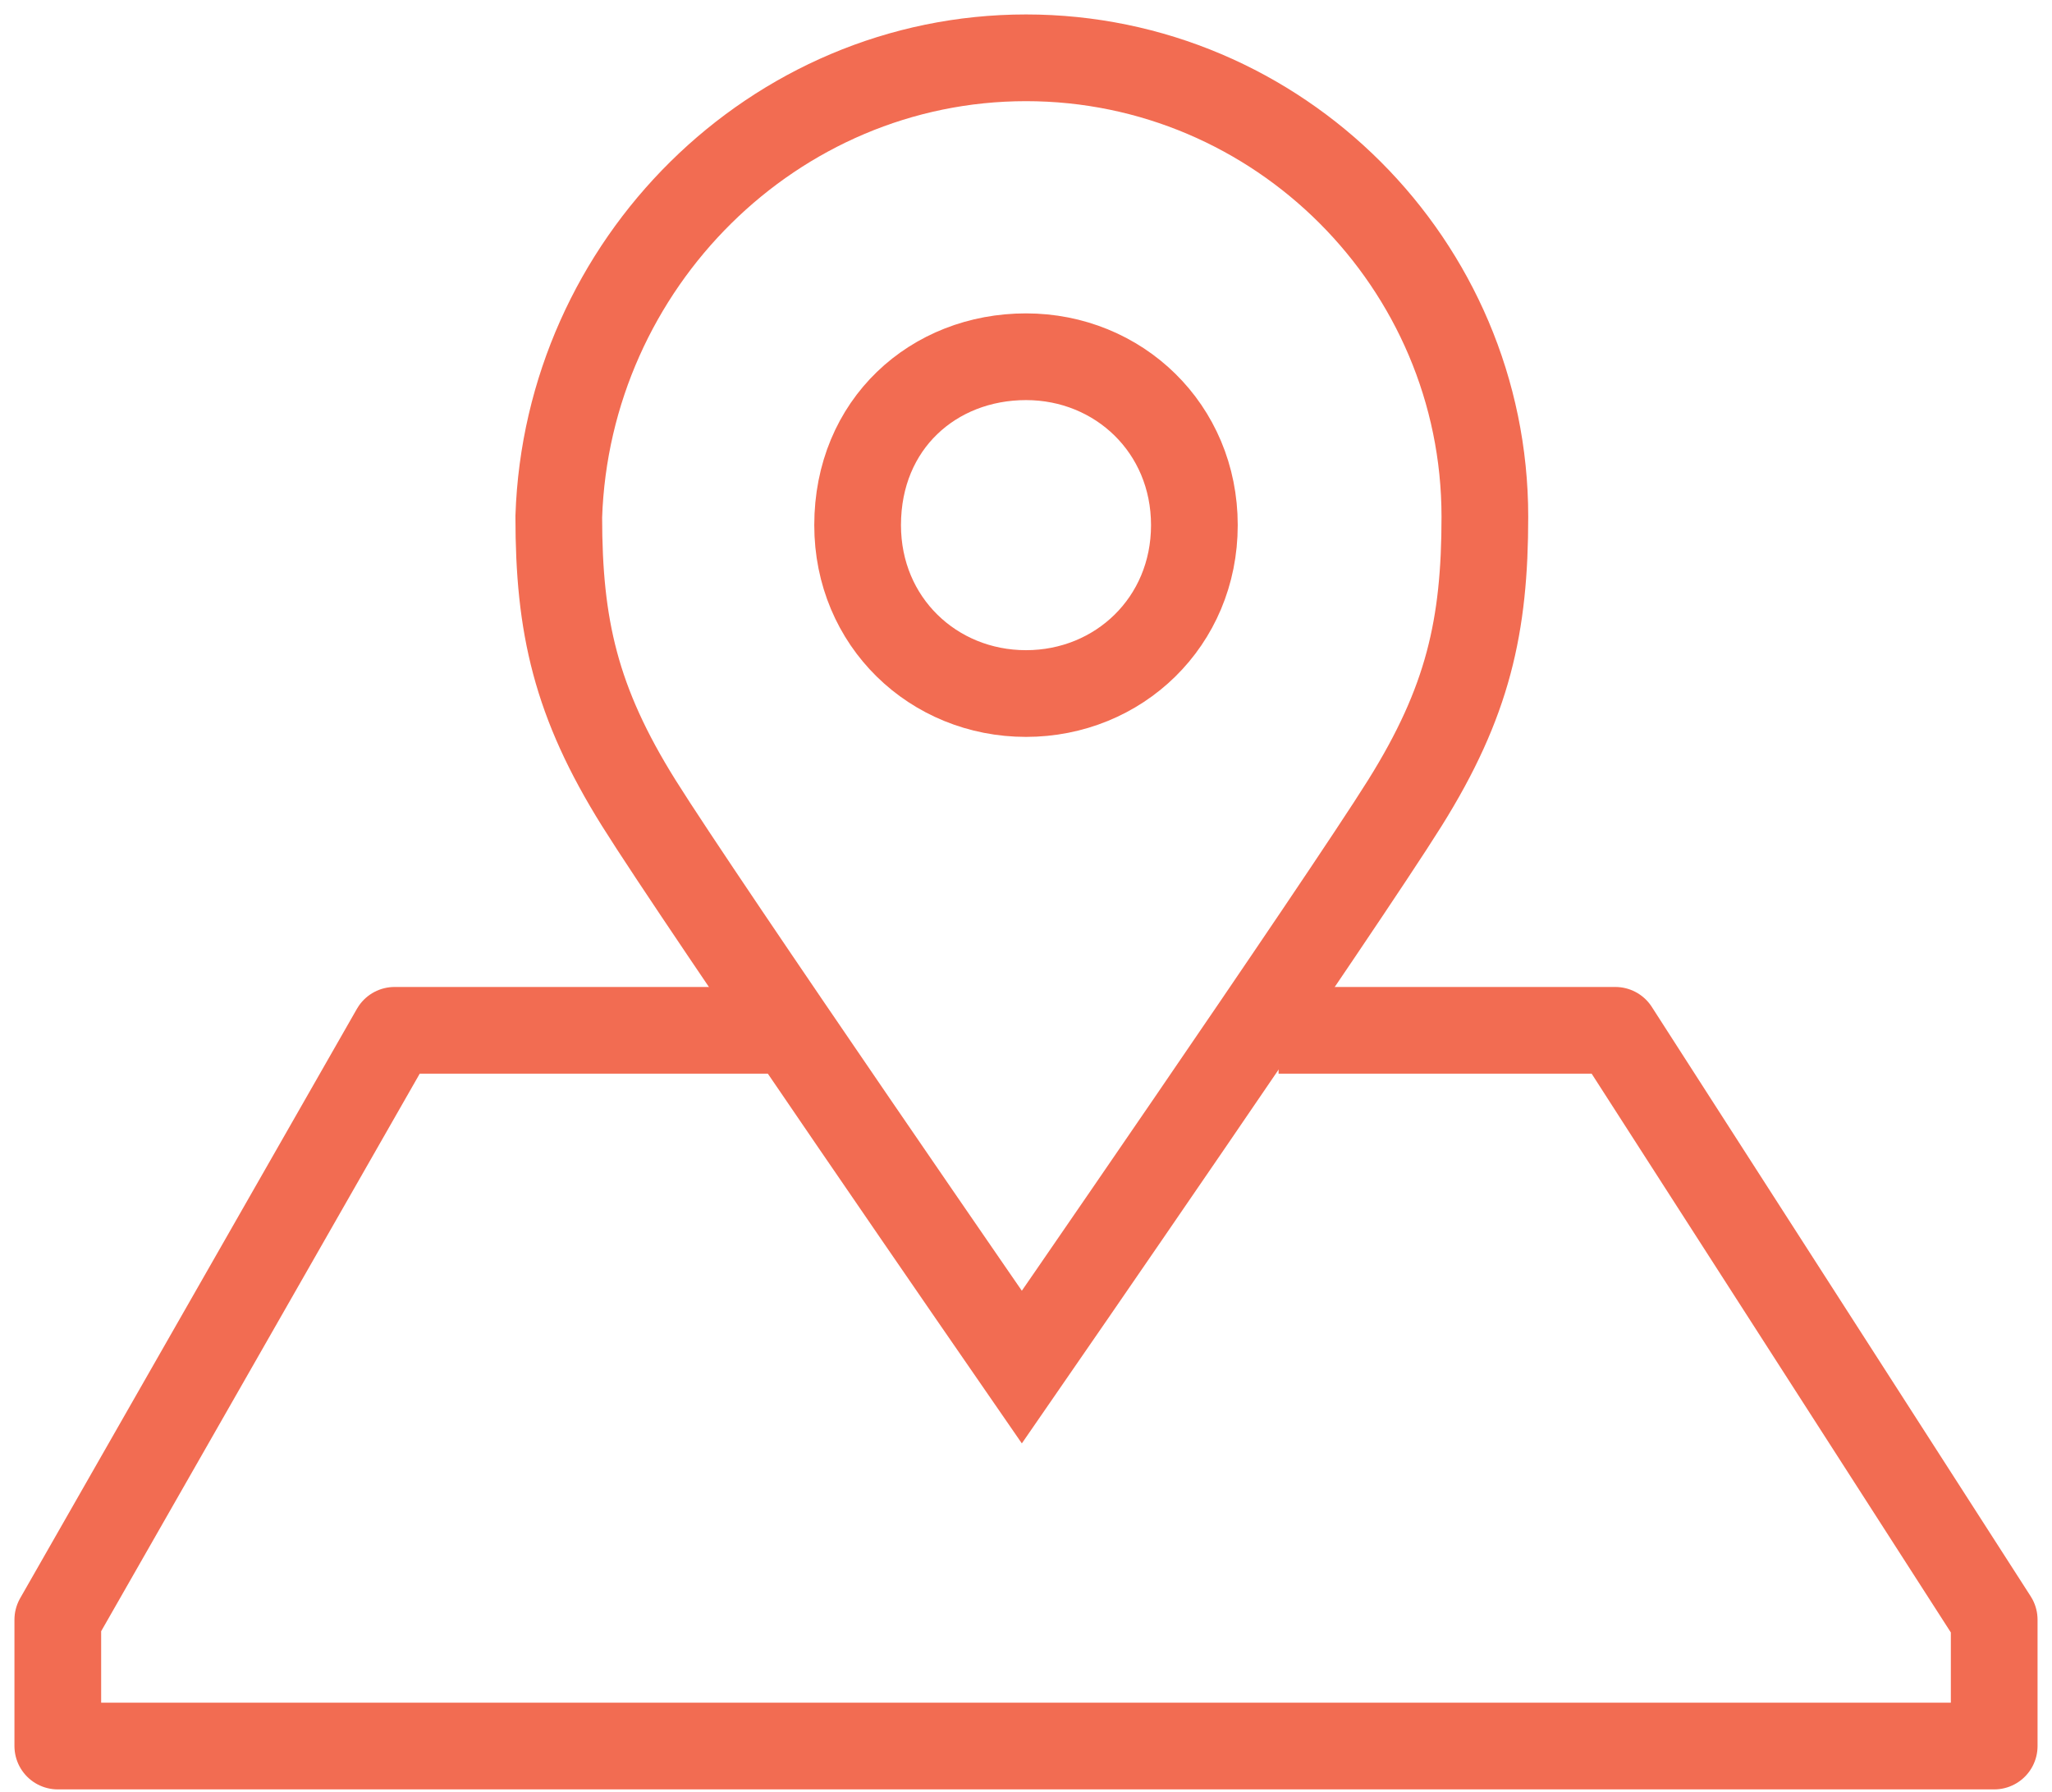 <svg width="71" height="62" viewBox="0 0 71 62" fill="none" xmlns="http://www.w3.org/2000/svg">
<path d="M44.239 35.646H55.891L69 56.037V60.407H2V56.037L13.652 35.646H26.761" stroke="#F26C52" stroke-width="3" stroke-miterlimit="10" stroke-linejoin="round"/>
<path d="M35.5 12.342C38.704 12.342 41.326 14.818 41.326 18.168C41.326 21.518 38.704 23.994 35.5 23.994C32.296 23.994 29.674 21.518 29.674 18.168C29.674 14.672 32.296 12.342 35.5 12.342Z" stroke="#F26C52" stroke-width="3" stroke-miterlimit="10"/>
<path d="M35.501 2C44.24 2 51.377 9.137 51.377 17.876C51.377 21.663 50.795 24.285 48.61 27.78C46.425 31.276 35.356 47.298 35.356 47.298C35.356 47.298 24.286 31.276 22.101 27.78C19.917 24.285 19.334 21.663 19.334 17.876C19.625 9.137 26.762 2 35.501 2Z" stroke="#F26C52" stroke-width="3" stroke-miterlimit="10"/>
</svg>
